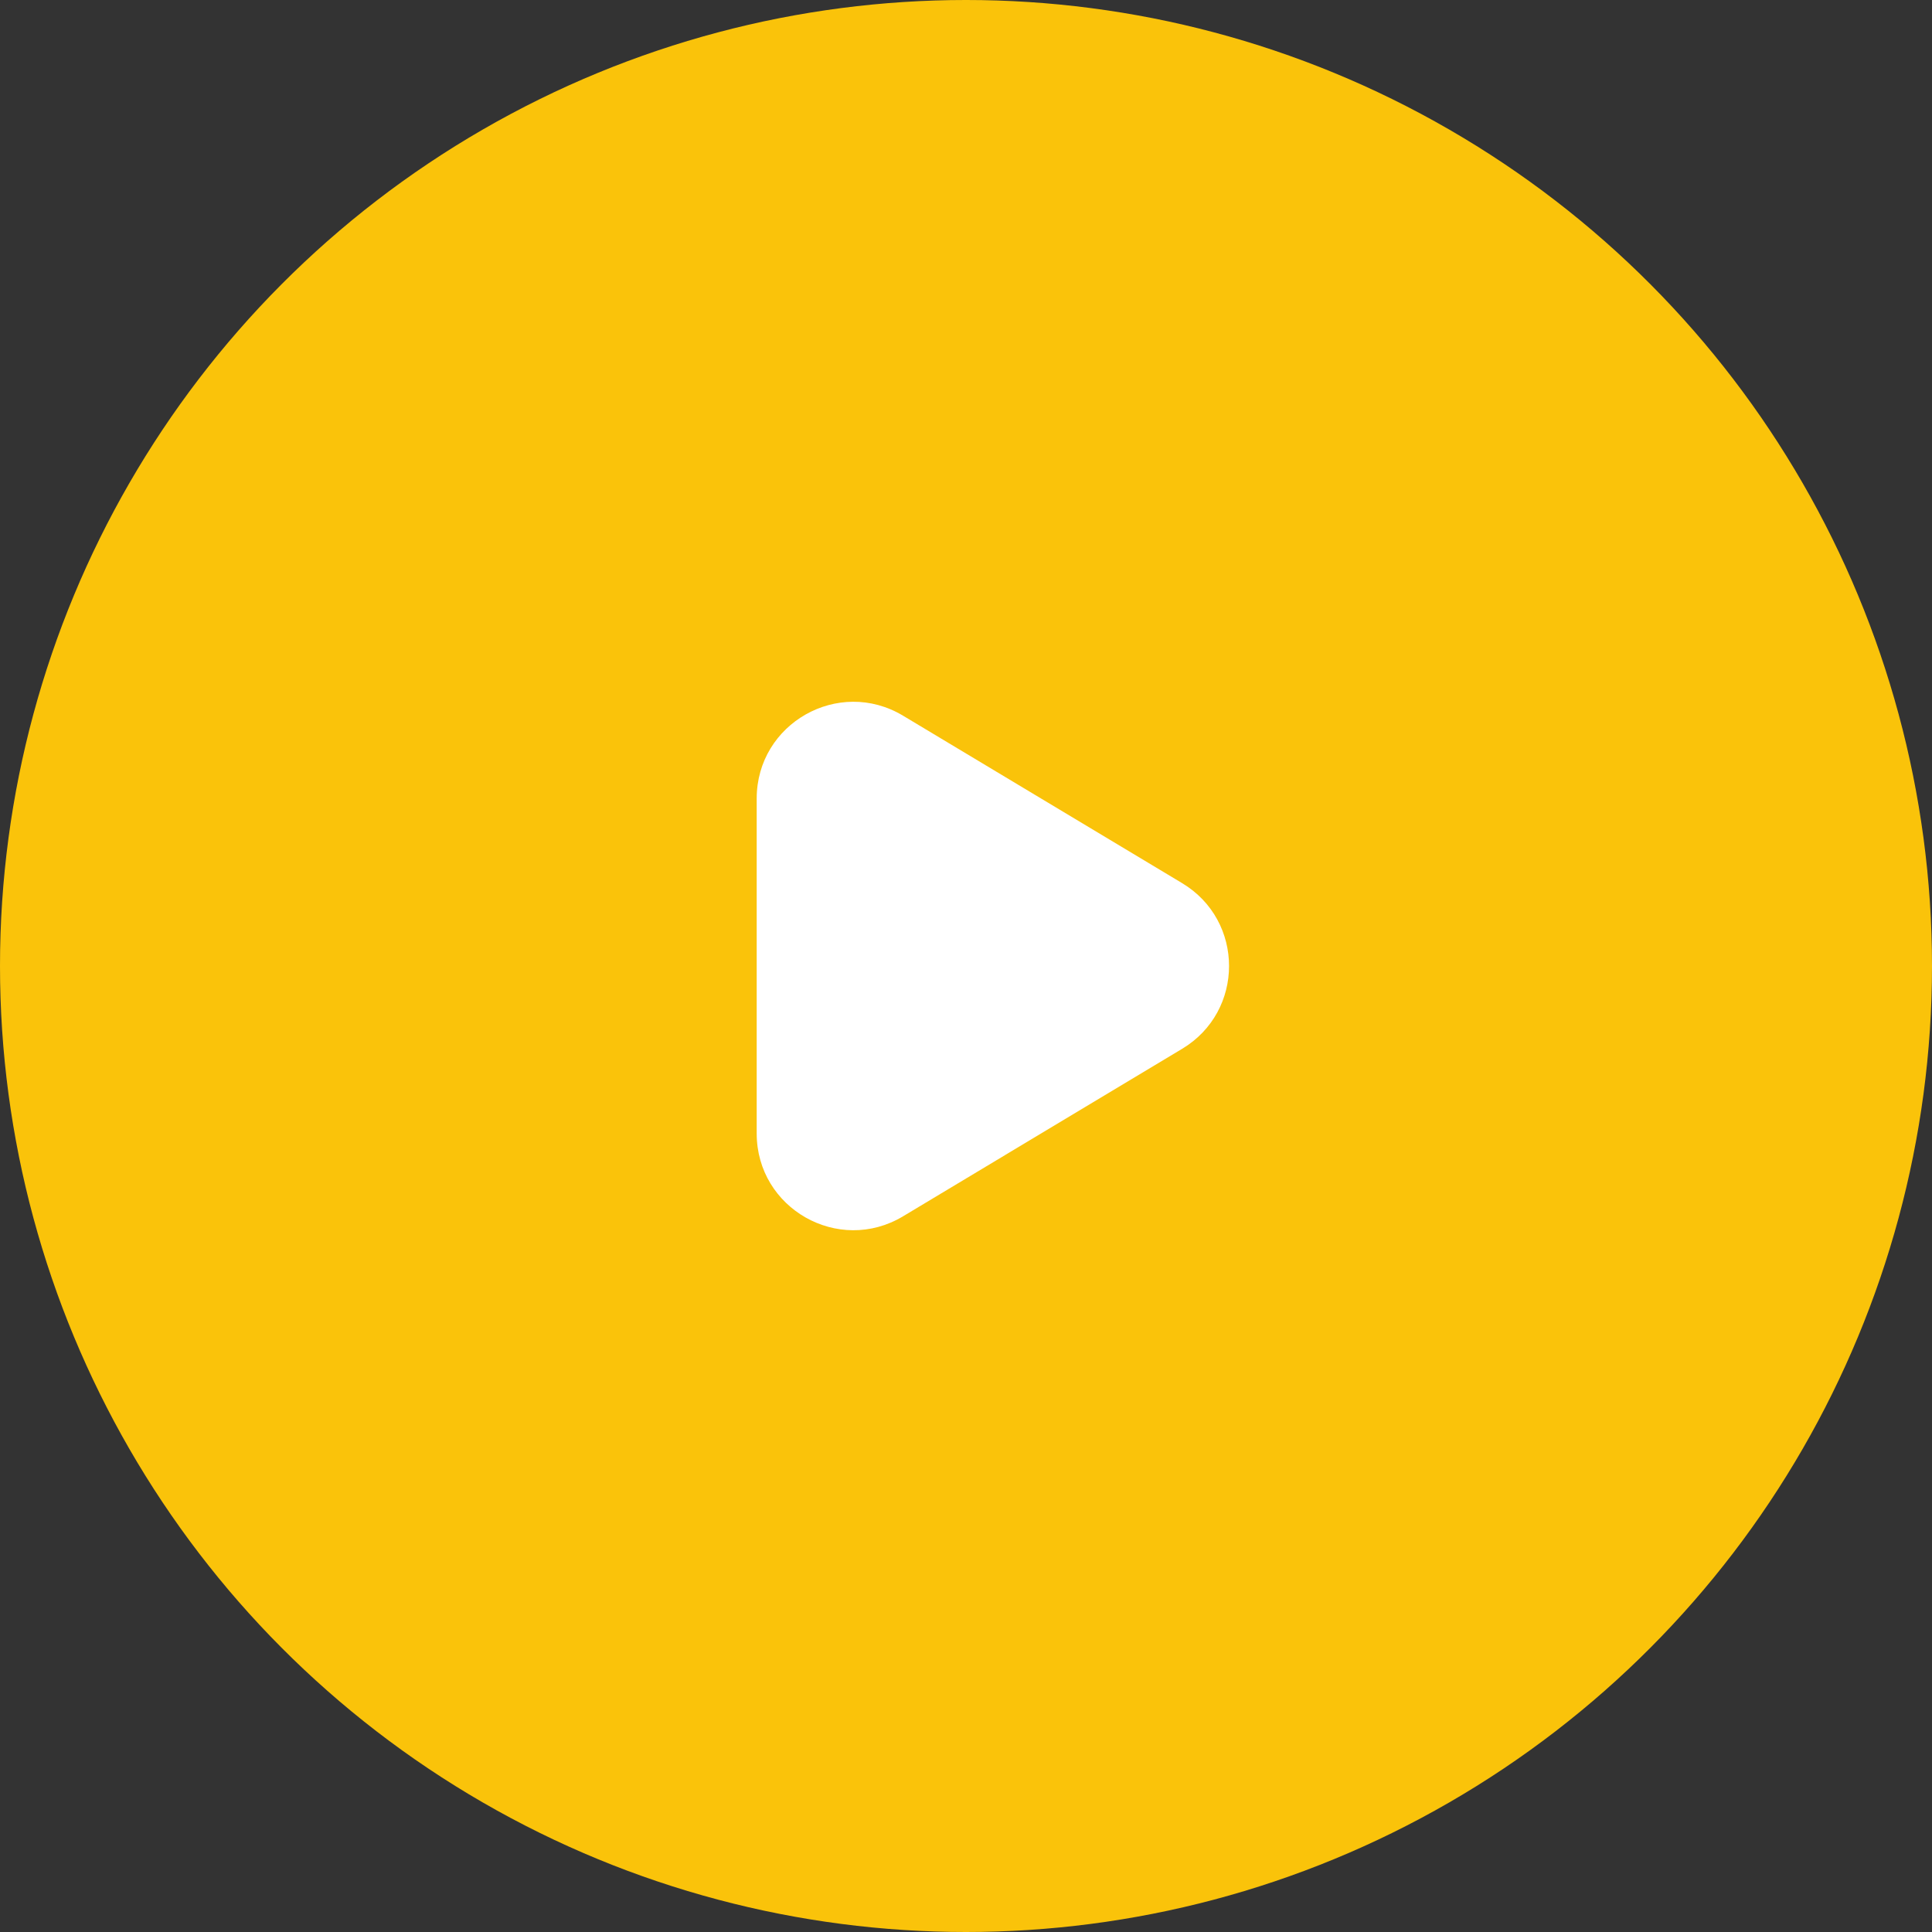 <svg width="60" height="60" viewBox="0 0 60 60" fill="none" xmlns="http://www.w3.org/2000/svg">
<rect x="0" y="0" width="60" height="60" fill="#333333" stroke="none"/>
<circle cx="30" cy="30" r="30" fill="#FAC30A"/>
<path d="M36.712 27.427L28.044 22.226C26.044 21.026 23.5 22.467 23.5 24.799V35.201C23.5 37.533 26.044 38.974 28.044 37.774L36.712 32.572C38.655 31.407 38.655 28.593 36.712 27.427Z" fill="white"/>
</svg>

